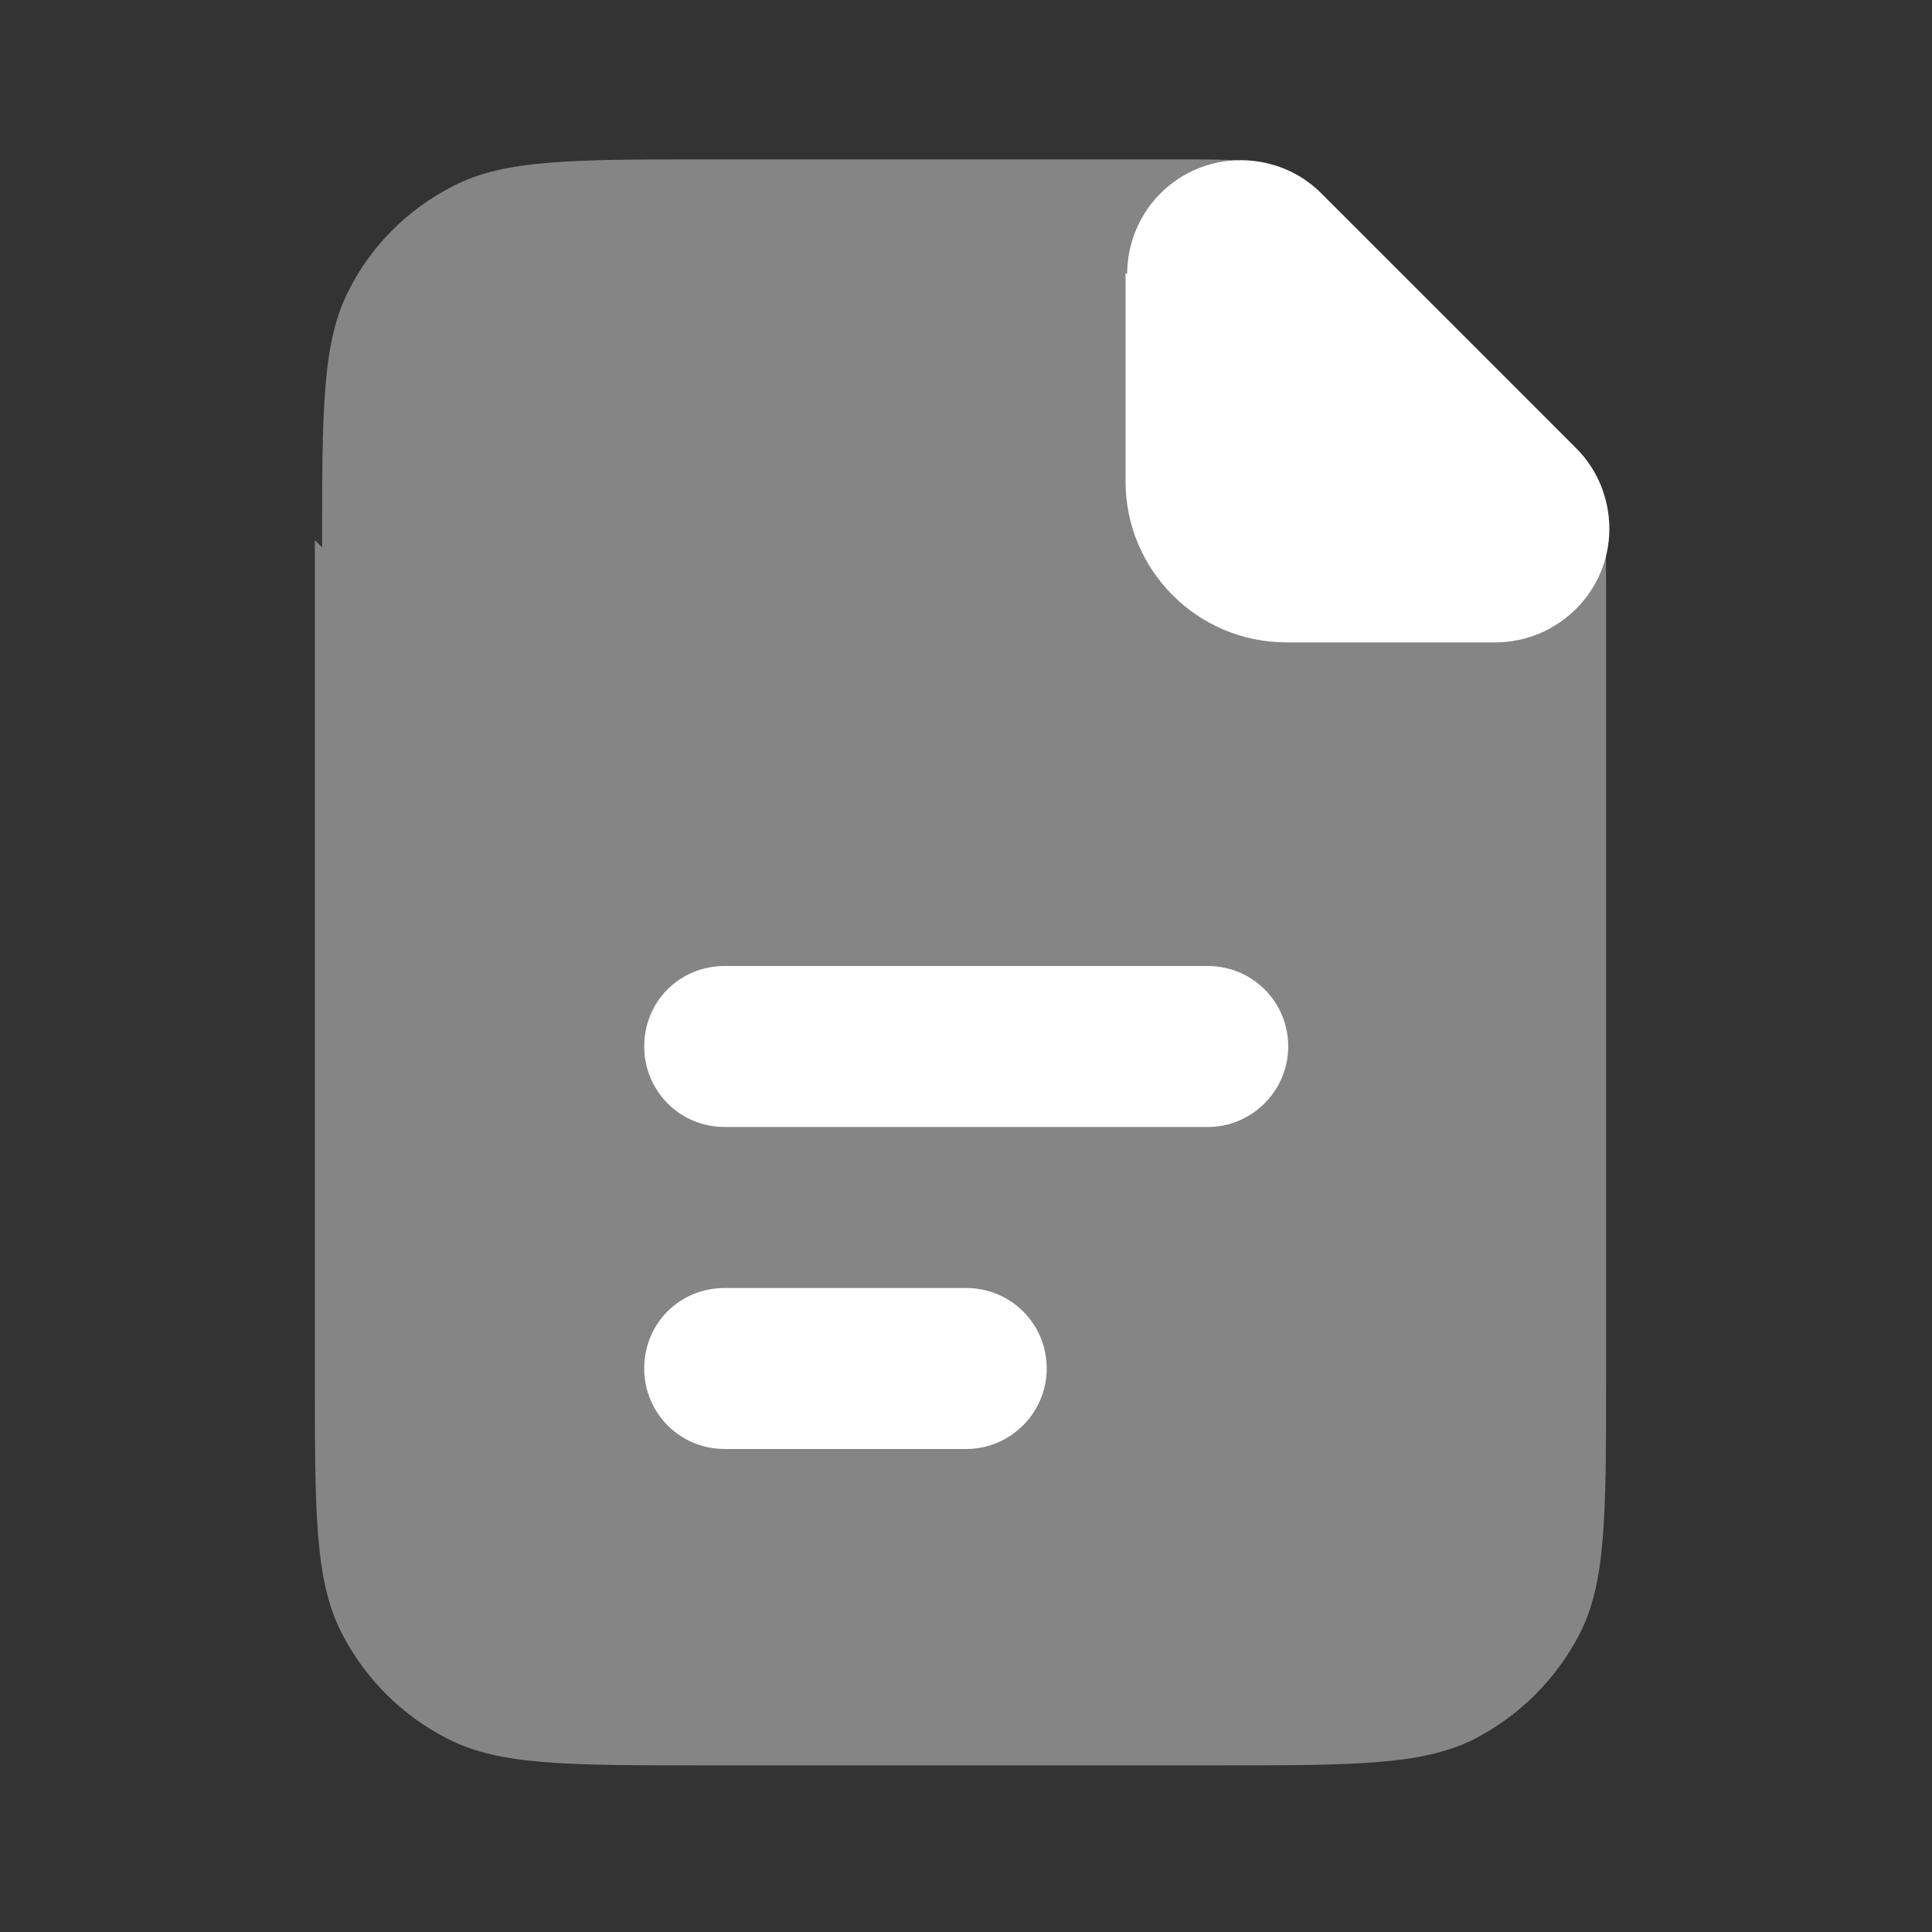 <svg xmlns="http://www.w3.org/2000/svg" viewBox="0 0 36 36" fill="none">
<rect x="0" y="0" width="36" height="36" fill="#333333" stroke="none"/>
<path opacity="0.4" d="M6.002 10.2C6.002 7.665 6.002 6.405 6.482 5.445C6.902 4.59 7.592 3.9 8.447 3.465C9.407 2.97 10.667 2.97 13.187 2.97H21.992C22.712 2.97 23.087 2.97 23.432 3.045C23.732 3.105 24.017 3.225 24.287 3.39C24.587 3.57 24.842 3.825 25.367 4.35L28.547 7.53C29.057 8.04 29.312 8.295 29.507 8.61C29.657 8.865 29.792 9.165 29.852 9.465C29.927 9.81 29.927 10.17 29.927 10.905V25.71C29.927 28.23 29.927 29.49 29.432 30.45C28.997 31.29 28.307 31.98 27.452 32.415C26.477 32.895 25.217 32.895 22.697 32.895H13.097C10.562 32.895 9.302 32.895 8.342 32.4C7.487 31.965 6.797 31.275 6.362 30.42C5.867 29.445 5.867 28.185 5.867 25.665V10.065L6.002 10.2Z" fill="#ffffff"/>
<path d="M13.504 18C12.664 18 12.004 18.66 12.004 19.5C12.004 20.325 12.664 21 13.504 21H22.504C23.329 21 24.004 20.325 24.004 19.5C24.004 18.66 23.329 18 22.504 18H13.504Z" fill="#ffffff"/>
<path d="M13.504 24C12.664 24 12.004 24.66 12.004 25.5C12.004 26.325 12.664 27 13.504 27H18.004C18.829 27 19.504 26.325 19.504 25.5C19.504 24.66 18.829 24 18.004 24H13.504Z" fill="#ffffff"/>
<path d="M21.003 5.115C21.003 3.93 21.948 2.985 23.118 2.985C23.673 2.985 24.213 3.195 24.618 3.6L29.373 8.355C29.763 8.745 29.988 9.285 29.988 9.855C29.988 11.025 29.028 11.97 27.858 11.97H23.973C22.308 11.97 20.973 10.62 20.973 8.97V5.085L21.003 5.115Z" fill="#ffffff"/>
</svg>